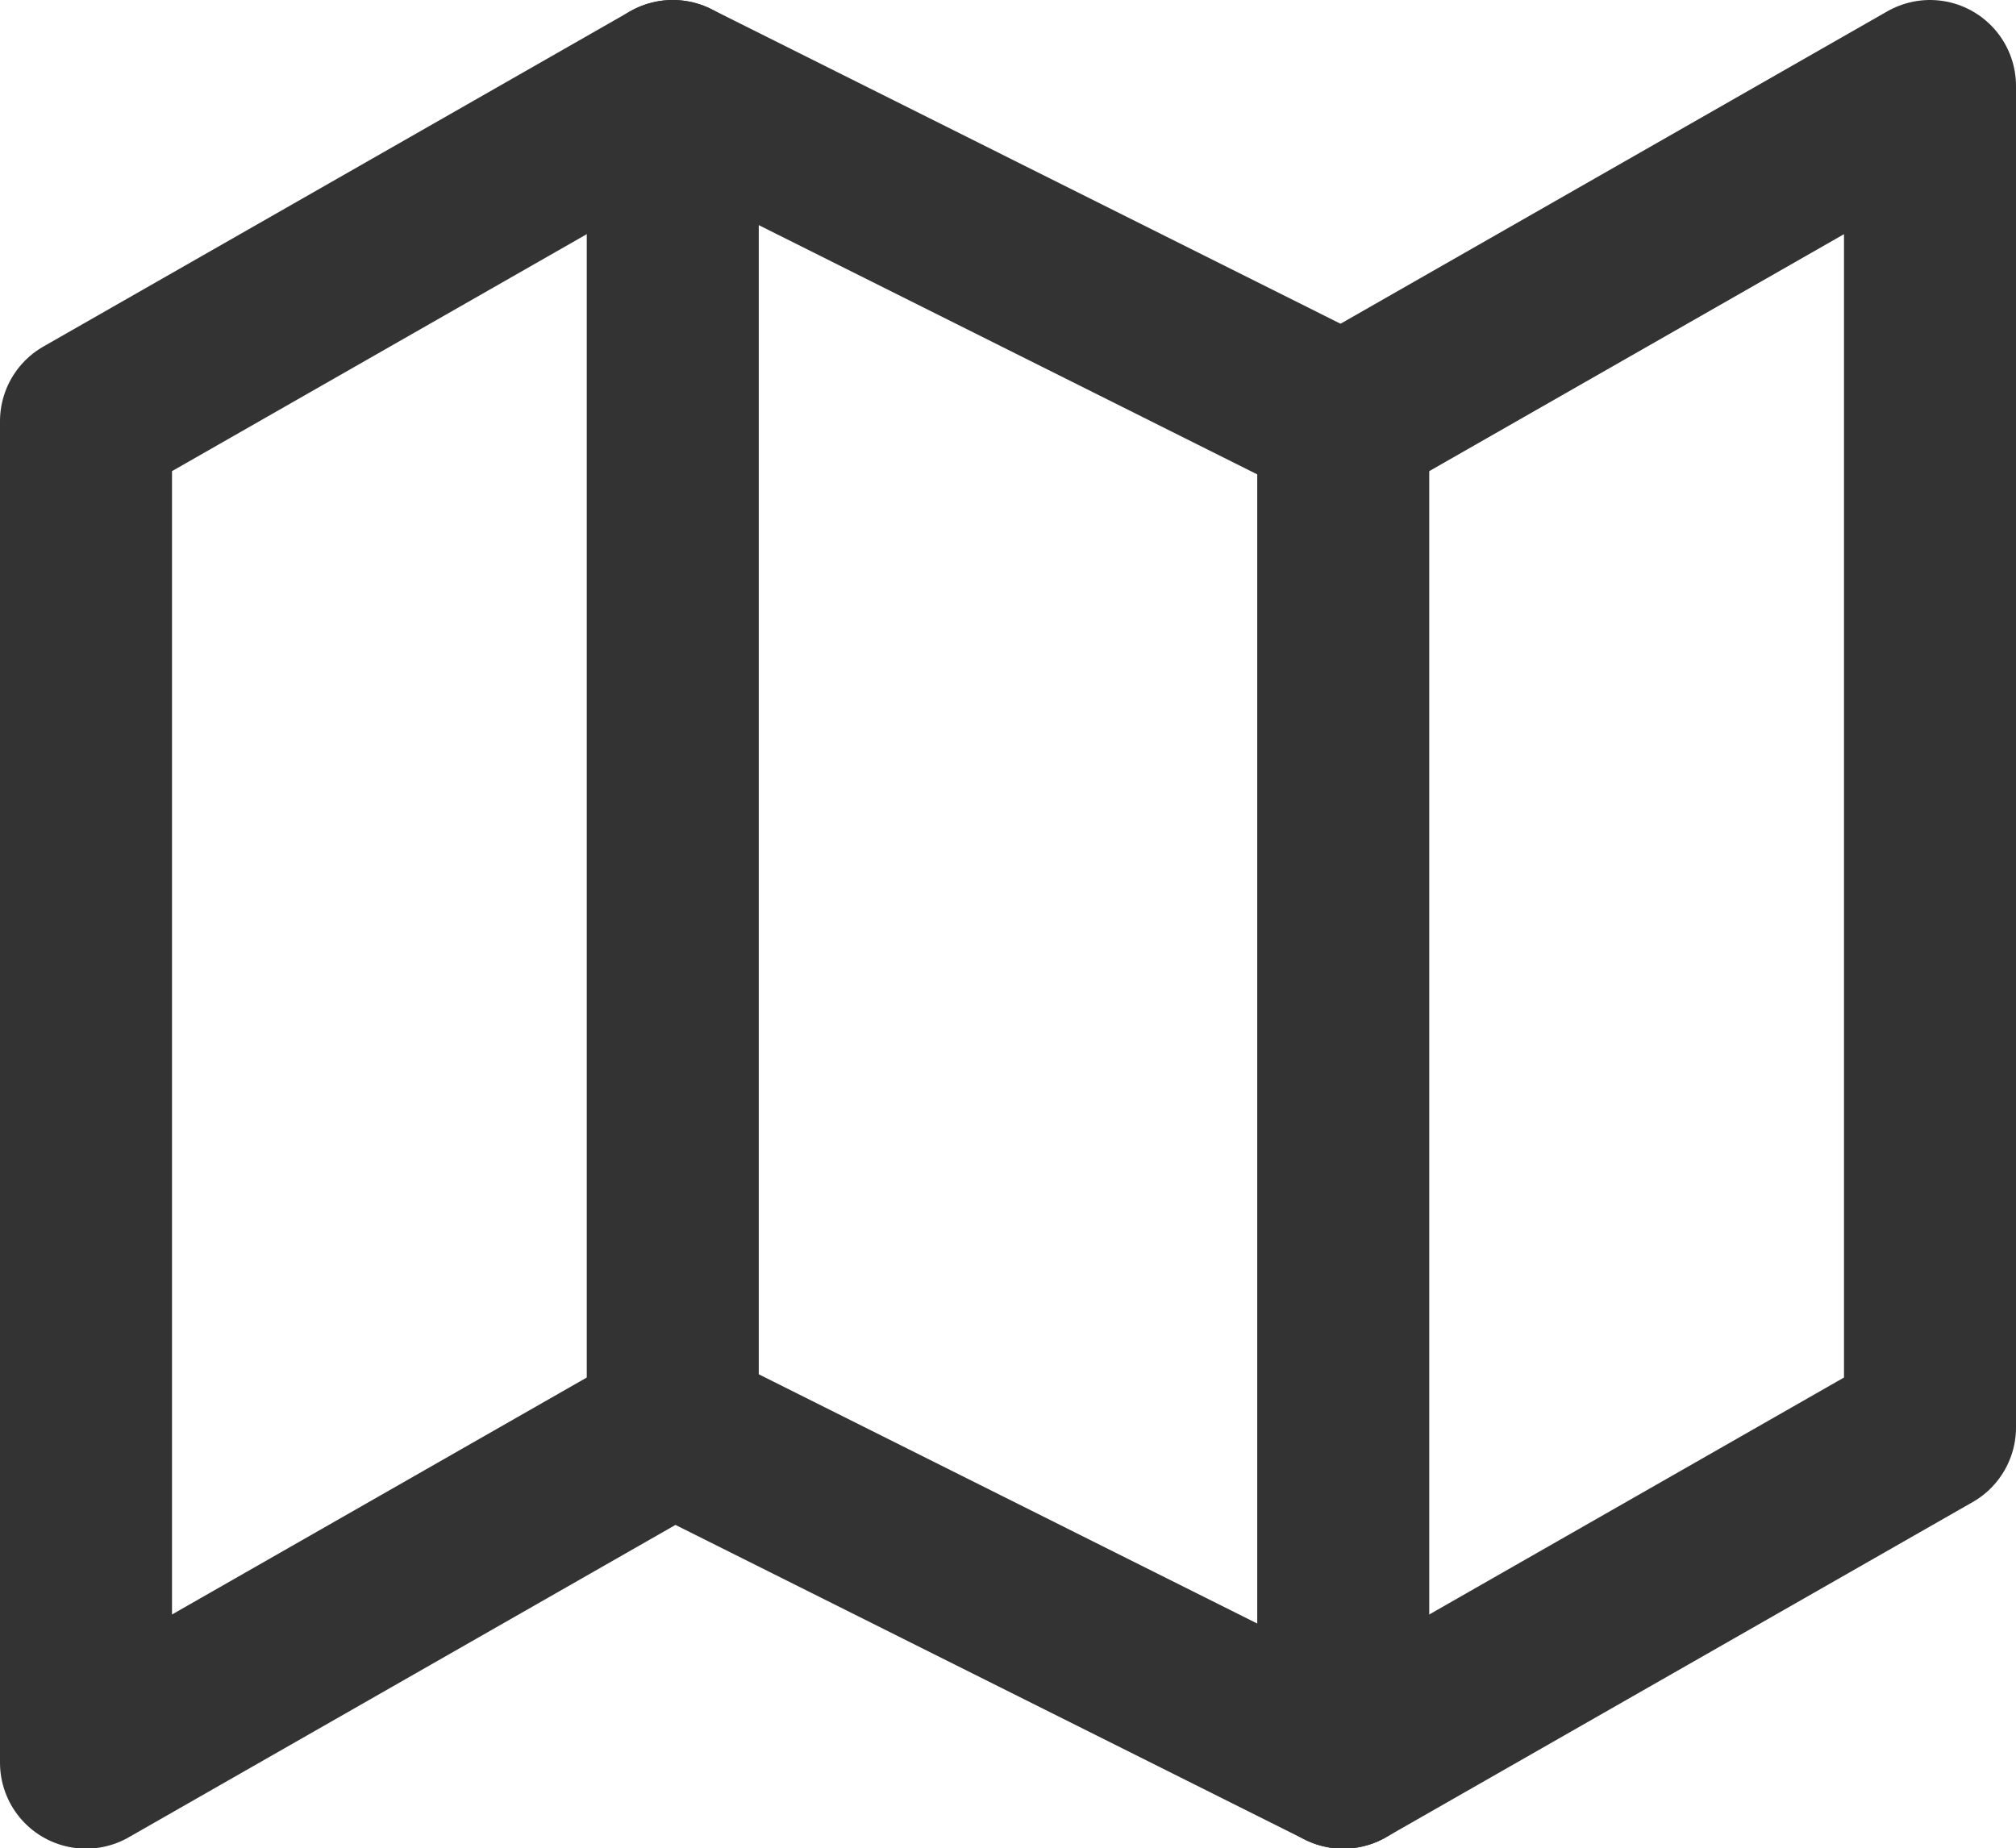<svg xmlns="http://www.w3.org/2000/svg" width="17.581" height="16.119" viewBox="0 0 17.581 16.119">
  <g id="map_1_" transform="translate(0.75 0.75)">
    <path id="Shape_754_" d="M1433,11.824v11.7l5.117-2.924,5.847,2.924,5.117-2.924V8.9l-5.117,2.924L1438.117,8.9Z" transform="translate(-1433 -8.9)" fill="none" stroke="#333" stroke-linecap="round" stroke-linejoin="round" stroke-width="1.5"/>
    <path id="Shape_753_" d="M1440,8.9V20.6" transform="translate(-1434.883 -8.9)" fill="none" stroke="#333" stroke-linecap="round" stroke-linejoin="round" stroke-width="1.5"/>
    <path id="Shape_752_" d="M1448,12.9V24.6" transform="translate(-1437.036 -9.976)" fill="none" stroke="#333" stroke-linecap="round" stroke-linejoin="round" stroke-width="1.5"/>
  </g>
</svg>

